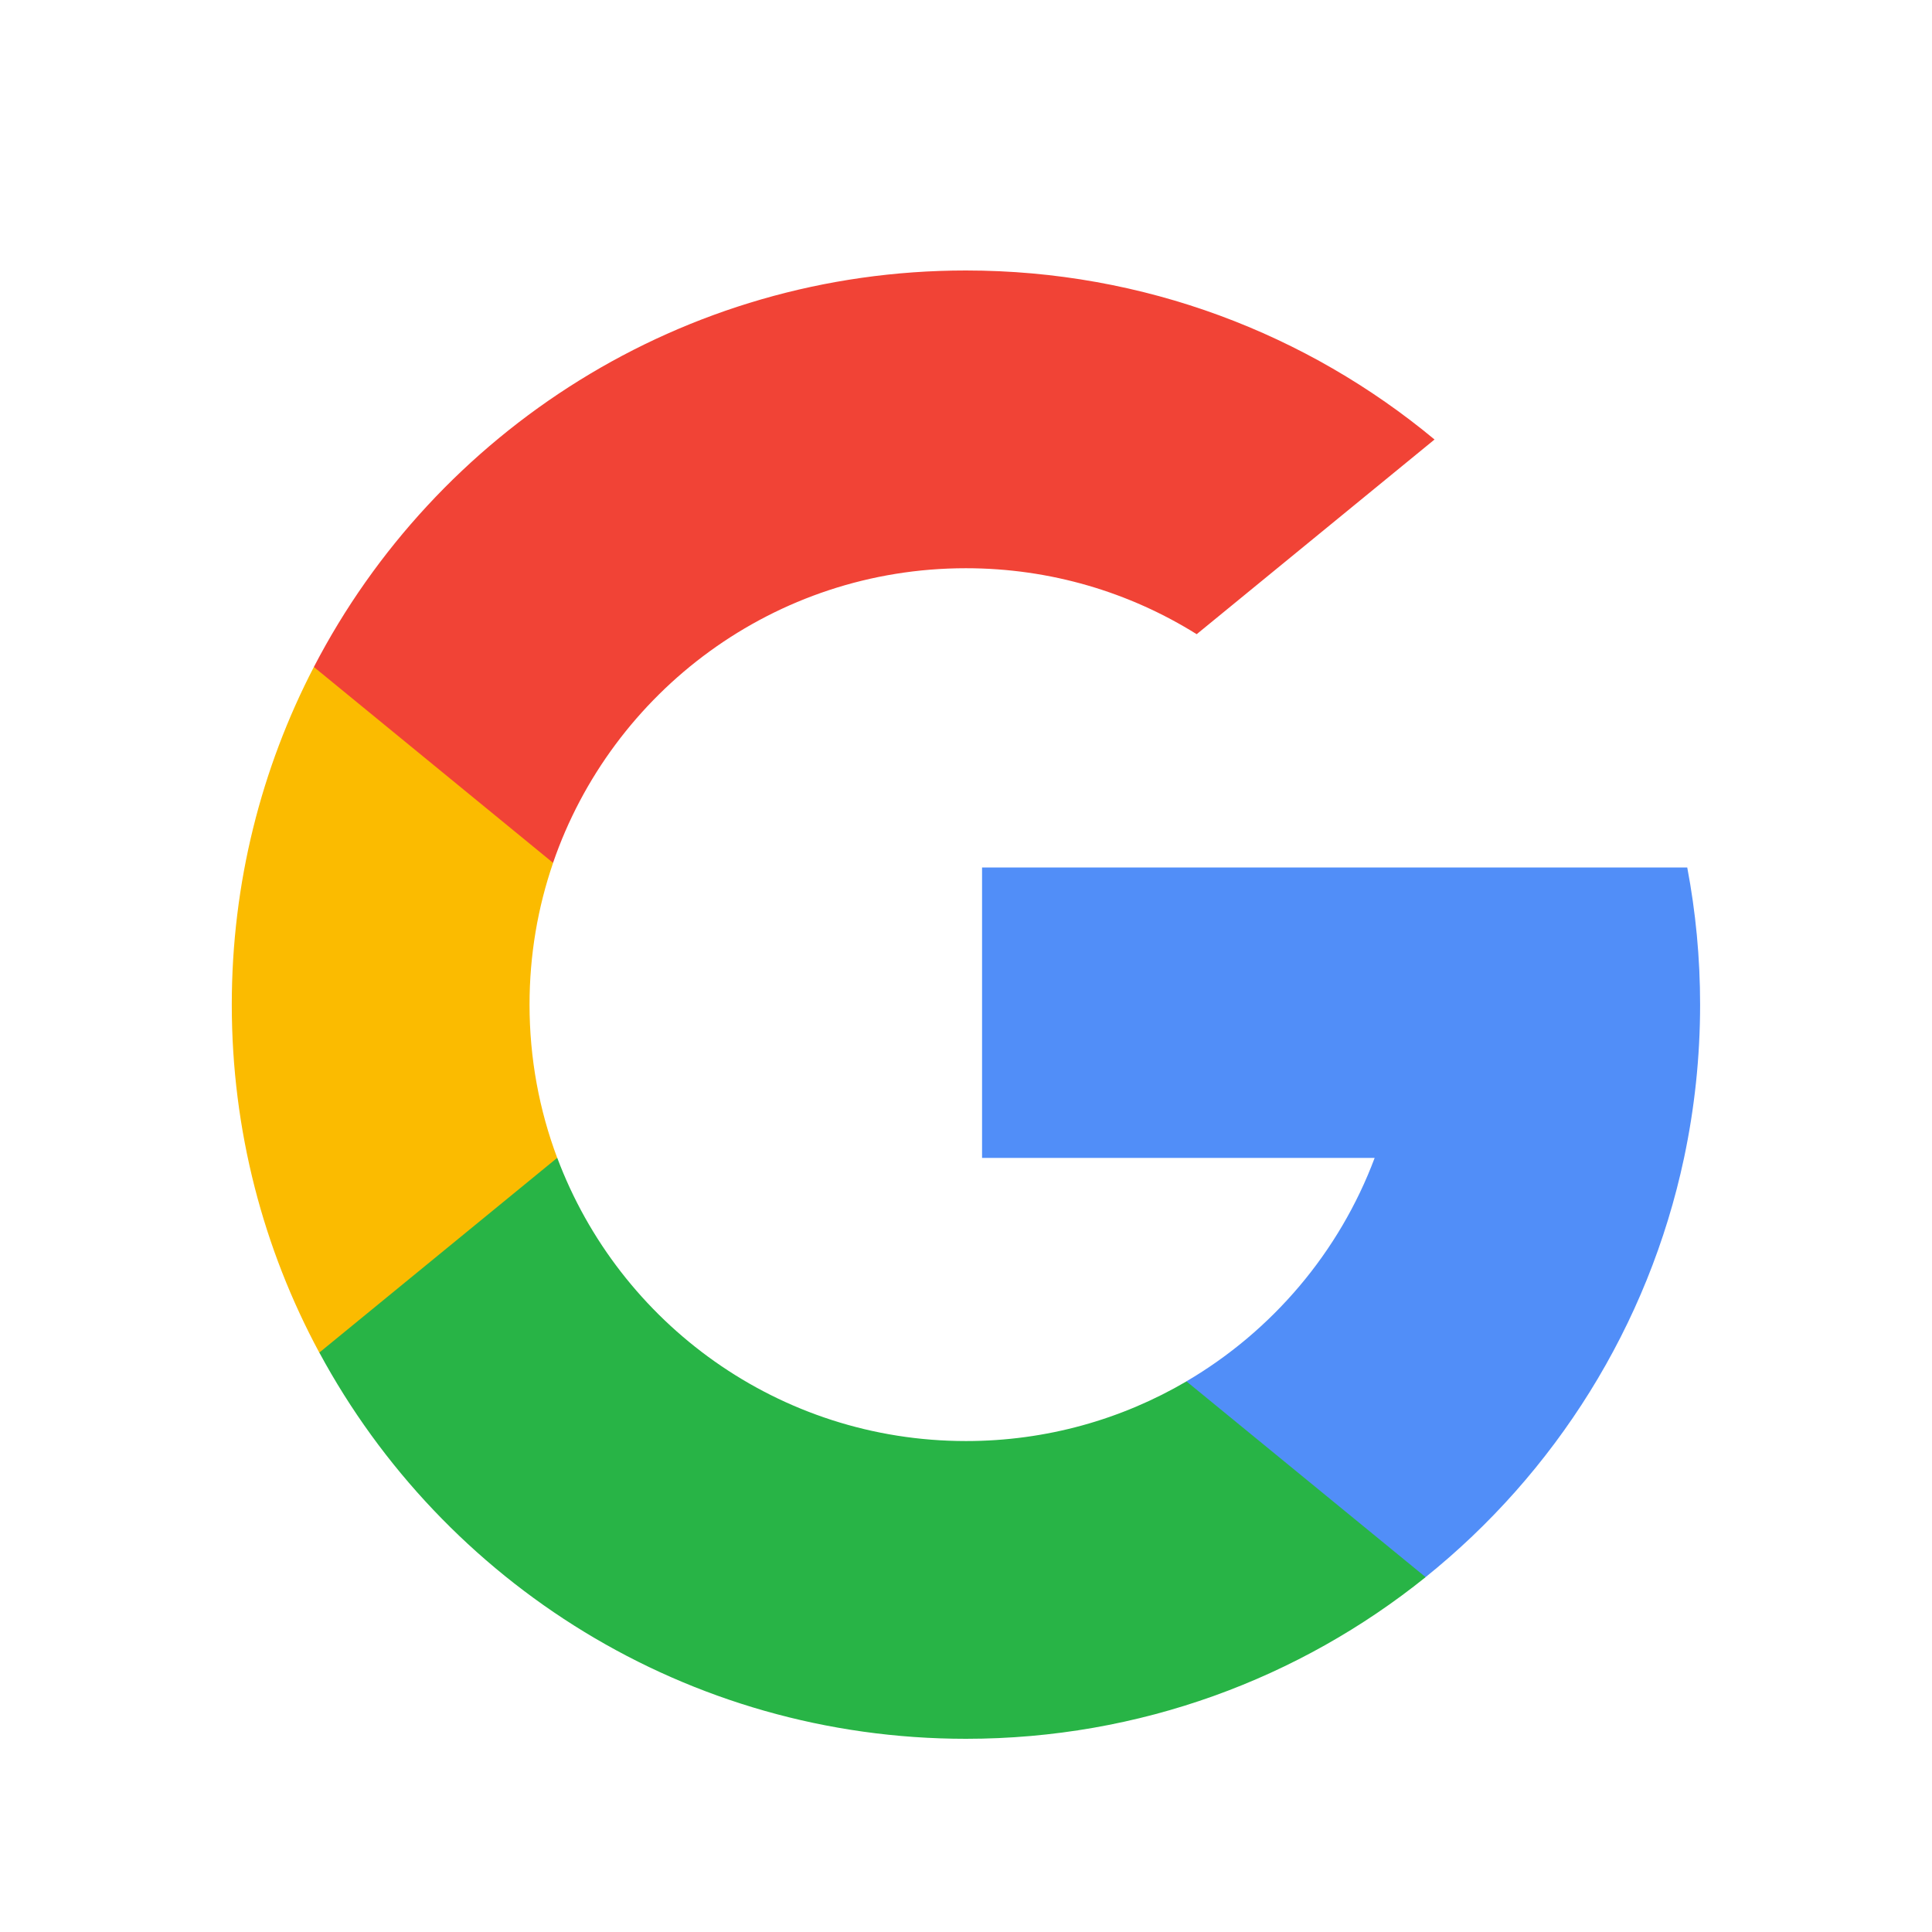 <svg width="35" height="35" viewBox="0 0 35 35" fill="none" xmlns="http://www.w3.org/2000/svg">
<g clip-path="url(#clip0_330_220)">
<path d="M10.094 20.975L9.168 24.431L5.784 24.503C4.773 22.627 4.199 20.481 4.199 18.2C4.199 15.995 4.736 13.915 5.686 12.083H5.687L8.7 12.636L10.02 15.631C9.743 16.436 9.593 17.3 9.593 18.2C9.593 19.176 9.77 20.112 10.094 20.975Z" fill="#FBBB00"/>
<path d="M30.566 15.715C30.719 16.52 30.799 17.351 30.799 18.2C30.799 19.152 30.698 20.081 30.508 20.977C29.86 24.026 28.169 26.688 25.825 28.572L25.824 28.571L22.029 28.377L21.492 25.025C23.047 24.113 24.263 22.685 24.903 20.977H17.791V15.715H25.007H30.566Z" fill="#518EF8"/>
<path d="M25.826 28.571L25.826 28.572C23.547 30.404 20.652 31.5 17.5 31.5C12.435 31.5 8.032 28.669 5.785 24.503L10.095 20.975C11.218 23.972 14.11 26.106 17.5 26.106C18.957 26.106 20.322 25.712 21.494 25.025L25.826 28.571Z" fill="#28B446"/>
<path d="M25.988 7.962L21.679 11.489C20.467 10.732 19.034 10.294 17.498 10.294C14.032 10.294 11.086 12.525 10.019 15.631L5.686 12.083H5.686C7.899 7.816 12.358 4.9 17.498 4.9C20.726 4.9 23.684 6.049 25.988 7.962Z" fill="#F14336"/>
</g>
<defs>
<clipPath id="clip0_330_220">
<rect width="26.6" height="26.6" fill="white" transform="translate(4.199 4.9)"/>
</clipPath>
</defs>
</svg>
